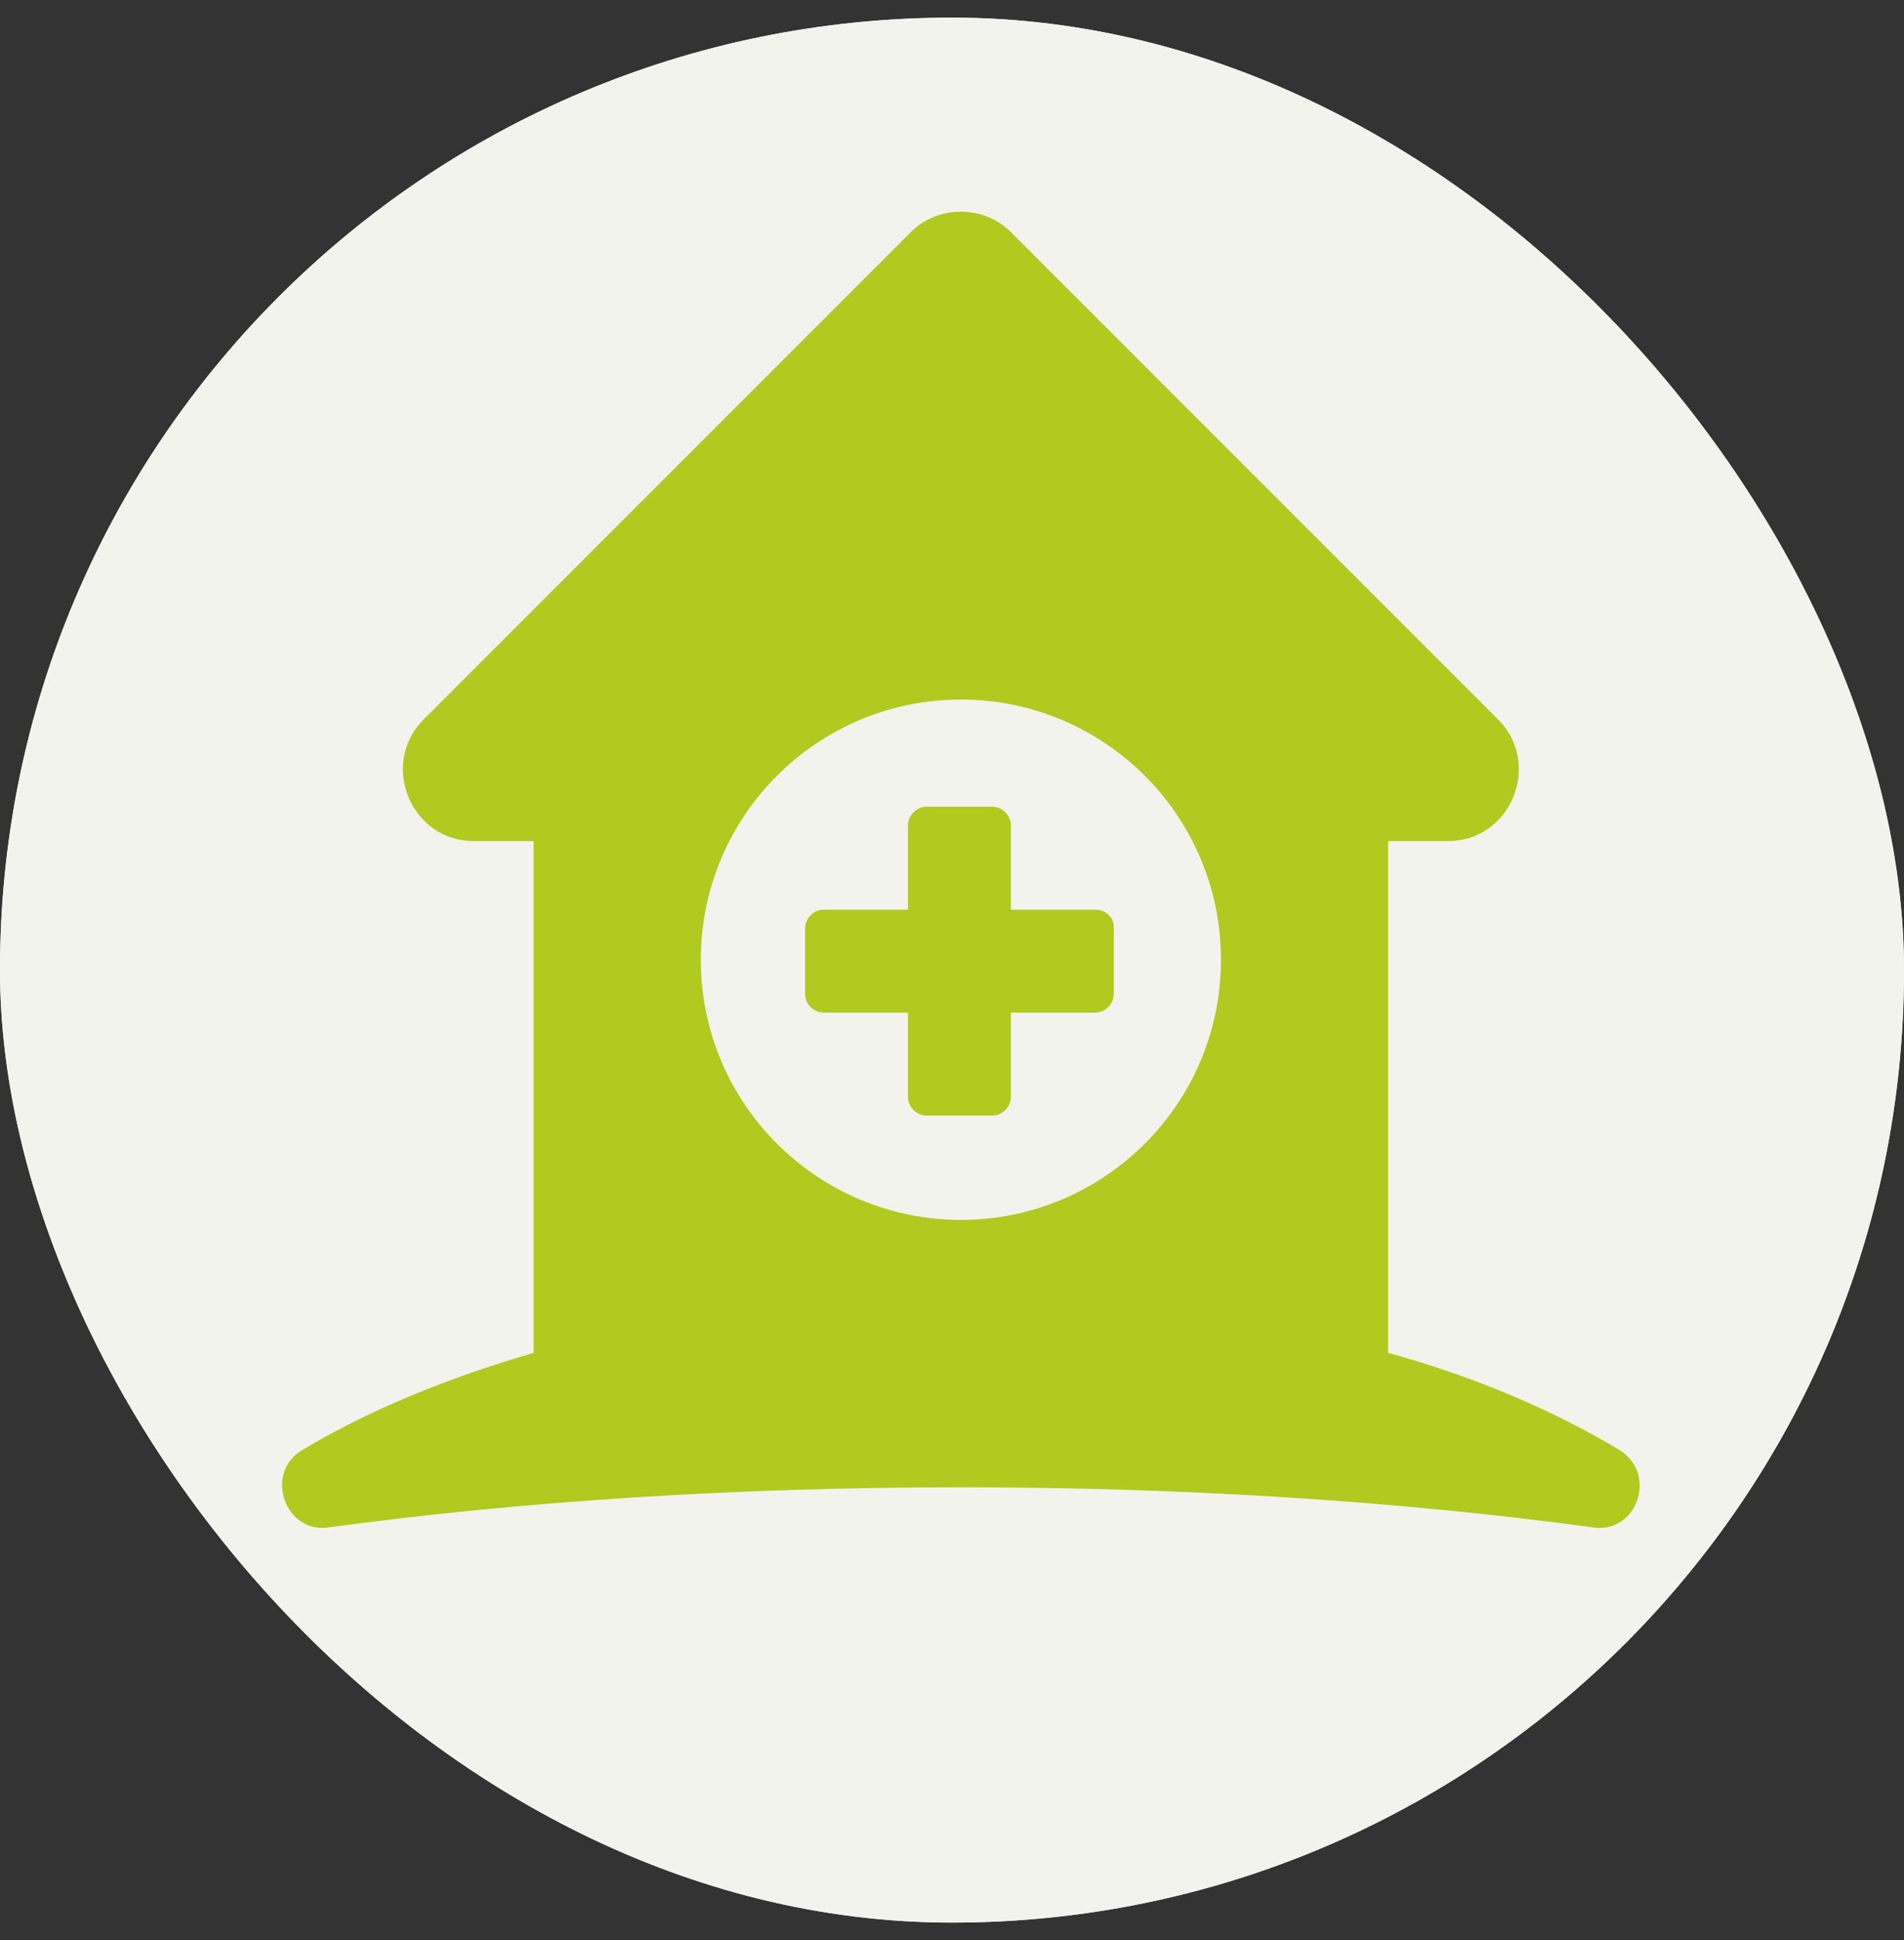 <?xml version="1.0" encoding="UTF-8"?> <svg xmlns="http://www.w3.org/2000/svg" width="54" height="55" viewBox="0 0 54 55" fill="none"><rect x="0" y="0" width="54" height="55" fill="#333333" stroke="none"/><rect y="0.5" width="54" height="54" rx="27" fill="#F2F3ED"></rect><rect y="0.5" width="54" height="54" rx="27" fill="#F2F3ED"></rect><path d="M45.935 41.106C44.111 40.012 41.882 39.039 39.369 38.35V23.842H41.072C42.855 23.842 43.746 21.653 42.49 20.397L28.67 6.578C27.9 5.808 26.604 5.808 25.834 6.578L12.014 20.397C10.758 21.653 11.649 23.842 13.432 23.842H15.134V38.35C12.622 39.08 10.393 40.012 8.569 41.106C7.475 41.755 8.083 43.497 9.339 43.295C14.729 42.565 20.808 42.16 27.252 42.16C33.696 42.16 39.775 42.565 45.165 43.295C46.421 43.497 47.029 41.795 45.935 41.106ZM27.252 34.581C23.199 34.581 19.876 31.299 19.876 27.206C19.876 23.112 23.199 19.83 27.252 19.83C31.305 19.83 34.628 23.112 34.628 27.206C34.628 31.299 31.305 34.581 27.252 34.581Z" fill="#B0CA1F"></path><path d="M31.061 25.787H28.67V23.396C28.67 23.112 28.427 22.869 28.143 22.869H26.279C25.996 22.869 25.752 23.112 25.752 23.396V25.787H23.361C23.078 25.787 22.834 26.03 22.834 26.314V28.178C22.834 28.462 23.078 28.705 23.361 28.705H25.752V31.096C25.752 31.38 25.996 31.623 26.279 31.623H28.143C28.427 31.623 28.67 31.38 28.67 31.096V28.705H31.061C31.345 28.705 31.588 28.462 31.588 28.178V26.273C31.588 25.99 31.345 25.787 31.061 25.787Z" fill="#B0CA1F"></path></svg> 